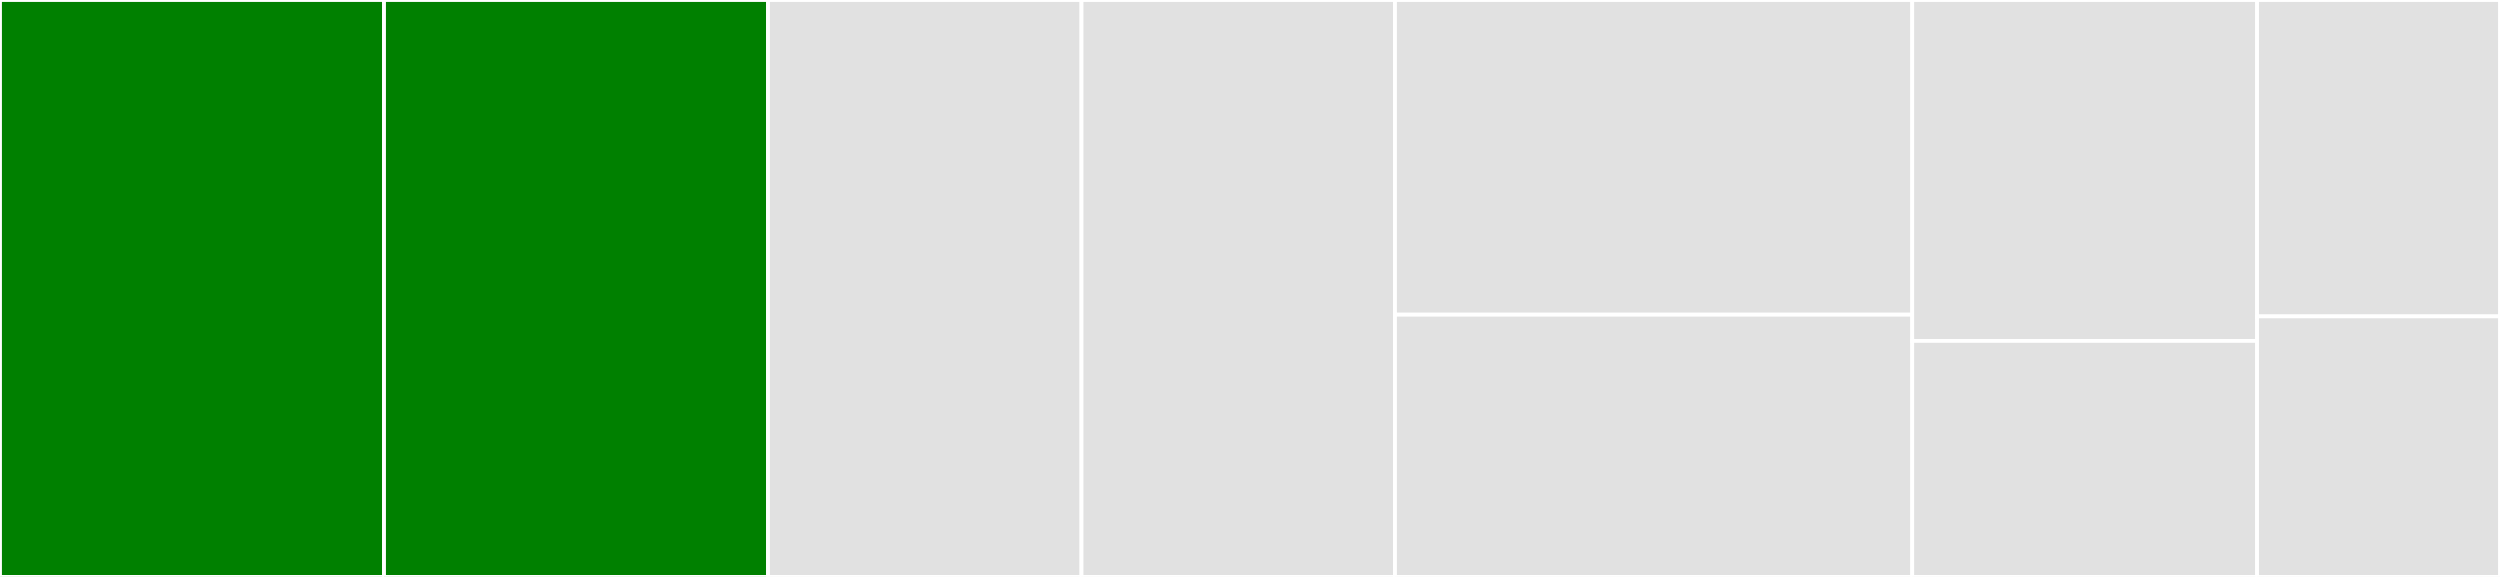 <svg baseProfile="full" width="650" height="150" viewBox="0 0 650 150" version="1.1"
xmlns="http://www.w3.org/2000/svg" xmlns:ev="http://www.w3.org/2001/xml-events"
xmlns:xlink="http://www.w3.org/1999/xlink">

<rect x="0" y="0" width="650" height="150" fill="#333333" stroke="none"/>

<style>rect.s{mask:url(#mask);}</style>
<defs>
  <pattern id="white" width="4" height="4" patternUnits="userSpaceOnUse" patternTransform="rotate(45)">
    <rect width="2" height="2" transform="translate(0,0)" fill="white"></rect>
  </pattern>
  <mask id="mask">
    <rect x="0" y="0" width="100%" height="100%" fill="url(#white)"></rect>
  </mask>
</defs>

<rect x="0" y="0" width="99.843" height="150.0" fill="green" stroke="white" stroke-width="1" class=" tooltipped" data-content="MT1001CodeFixProvider.cs"><title>MT1001CodeFixProvider.cs</title></rect>
<rect x="99.843" y="0" width="99.843" height="150.0" fill="green" stroke="white" stroke-width="1" class=" tooltipped" data-content="MT1003CodeFixProvider.cs"><title>MT1003CodeFixProvider.cs</title></rect>
<rect x="199.687" y="0" width="81.505" height="150.0" fill="#e1e1e1" stroke="white" stroke-width="1" class=" tooltipped" data-content="MT1004CodeFixProvider.cs"><title>MT1004CodeFixProvider.cs</title></rect>
<rect x="281.191" y="0" width="81.505" height="150.0" fill="#e1e1e1" stroke="white" stroke-width="1" class=" tooltipped" data-content="MT1002CodeFixProvider.cs"><title>MT1002CodeFixProvider.cs</title></rect>
<rect x="362.696" y="0" width="134.483" height="81.818" fill="#e1e1e1" stroke="white" stroke-width="1" class=" tooltipped" data-content="SymbolExtensions.cs"><title>SymbolExtensions.cs</title></rect>
<rect x="362.696" y="81.818" width="134.483" height="68.182" fill="#e1e1e1" stroke="white" stroke-width="1" class=" tooltipped" data-content="MT1003Analyzer.cs"><title>MT1003Analyzer.cs</title></rect>
<rect x="497.179" y="0" width="89.655" height="88.636" fill="#e1e1e1" stroke="white" stroke-width="1" class=" tooltipped" data-content="MT1004Analyzer.cs"><title>MT1004Analyzer.cs</title></rect>
<rect x="497.179" y="88.636" width="89.655" height="61.364" fill="#e1e1e1" stroke="white" stroke-width="1" class=" tooltipped" data-content="MT1002Analyzer.cs"><title>MT1002Analyzer.cs</title></rect>
<rect x="586.834" y="0" width="63.166" height="82.258" fill="#e1e1e1" stroke="white" stroke-width="1" class=" tooltipped" data-content="MT1001Analyzer.cs"><title>MT1001Analyzer.cs</title></rect>
<rect x="586.834" y="82.258" width="63.166" height="67.742" fill="#e1e1e1" stroke="white" stroke-width="1" class=" tooltipped" data-content="SyntaxExtensions.cs"><title>SyntaxExtensions.cs</title></rect>
</svg>